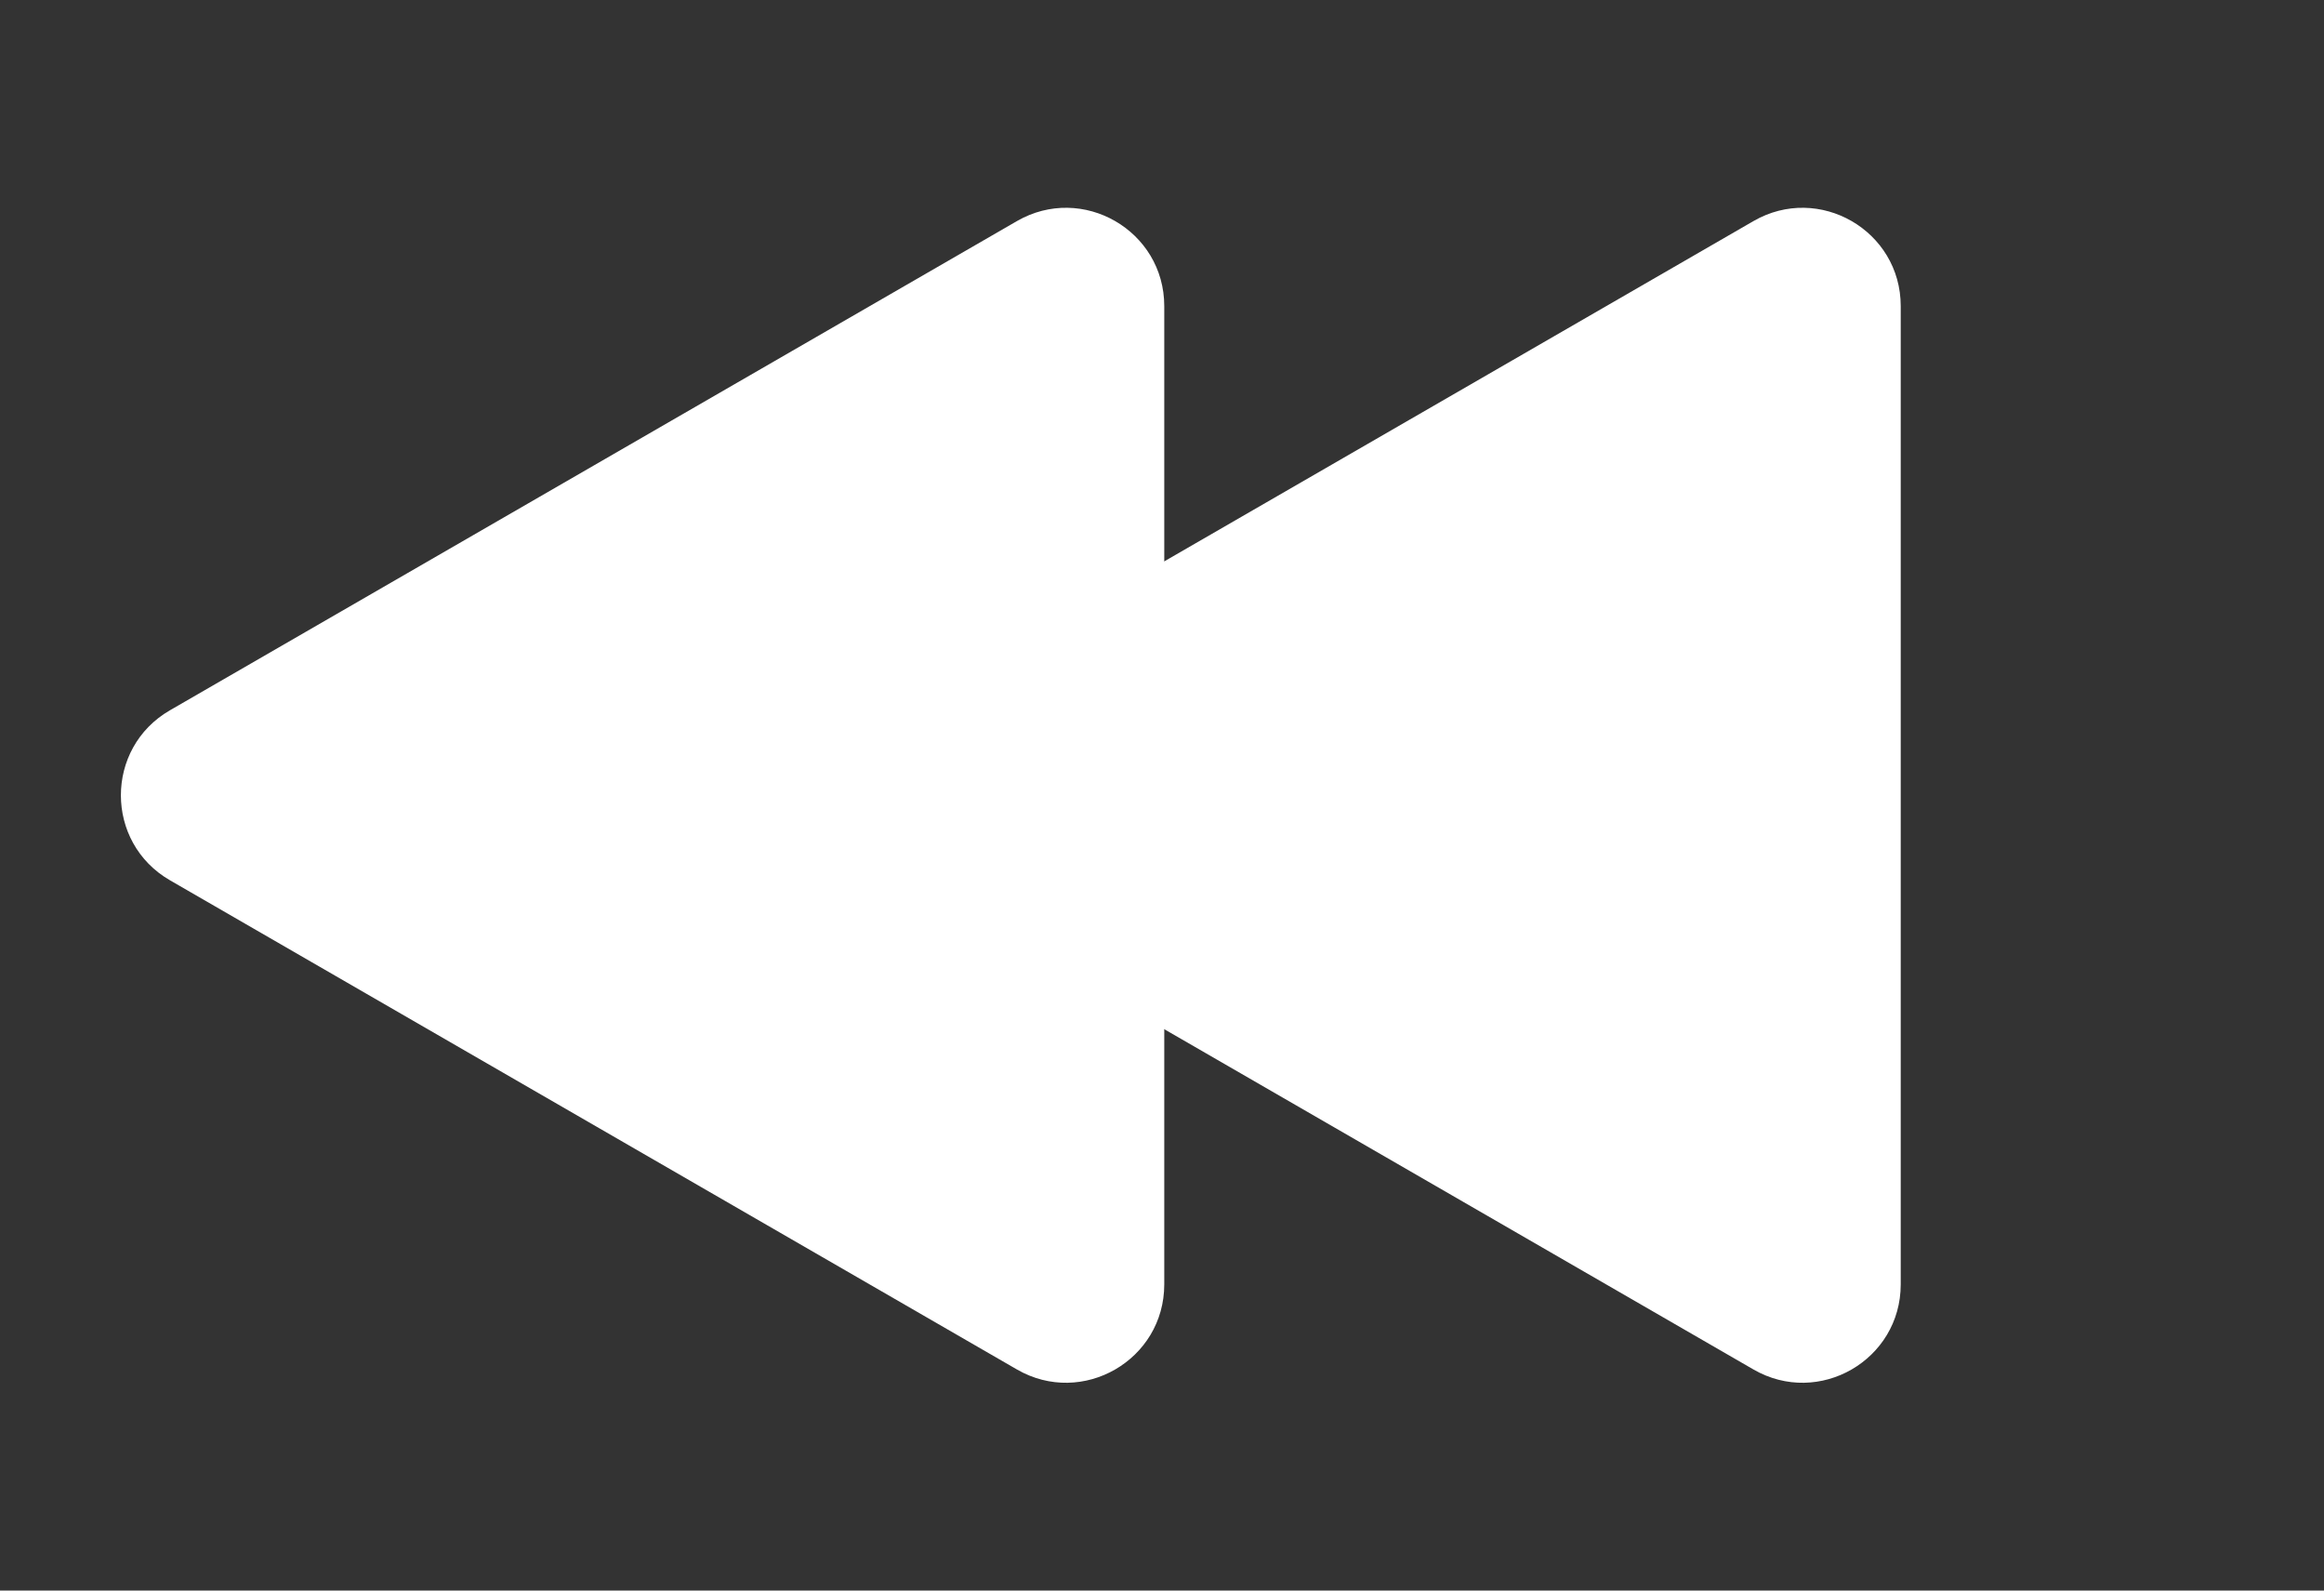 <?xml version="1.0" encoding="UTF-8"?> <svg xmlns="http://www.w3.org/2000/svg" width="38" height="26" viewBox="0 0 38 26" fill="none"><rect x="0" y="0" width="38" height="26" fill="#333333" stroke="none"/> <path d="M14.822 14.39C13.752 13.773 13.752 12.227 14.822 11.61L28.671 3.614C29.741 2.996 31.079 3.768 31.079 5.004L31.079 20.995C31.079 22.232 29.741 23.004 28.671 22.386L14.822 14.39Z" fill="white"></path> <path d="M2.78 14.39C1.709 13.773 1.709 12.227 2.78 11.61L16.628 3.614C17.699 2.996 19.037 3.768 19.037 5.004L19.037 20.995C19.037 22.232 17.699 23.004 16.628 22.386L2.78 14.39Z" fill="white"></path> </svg> 